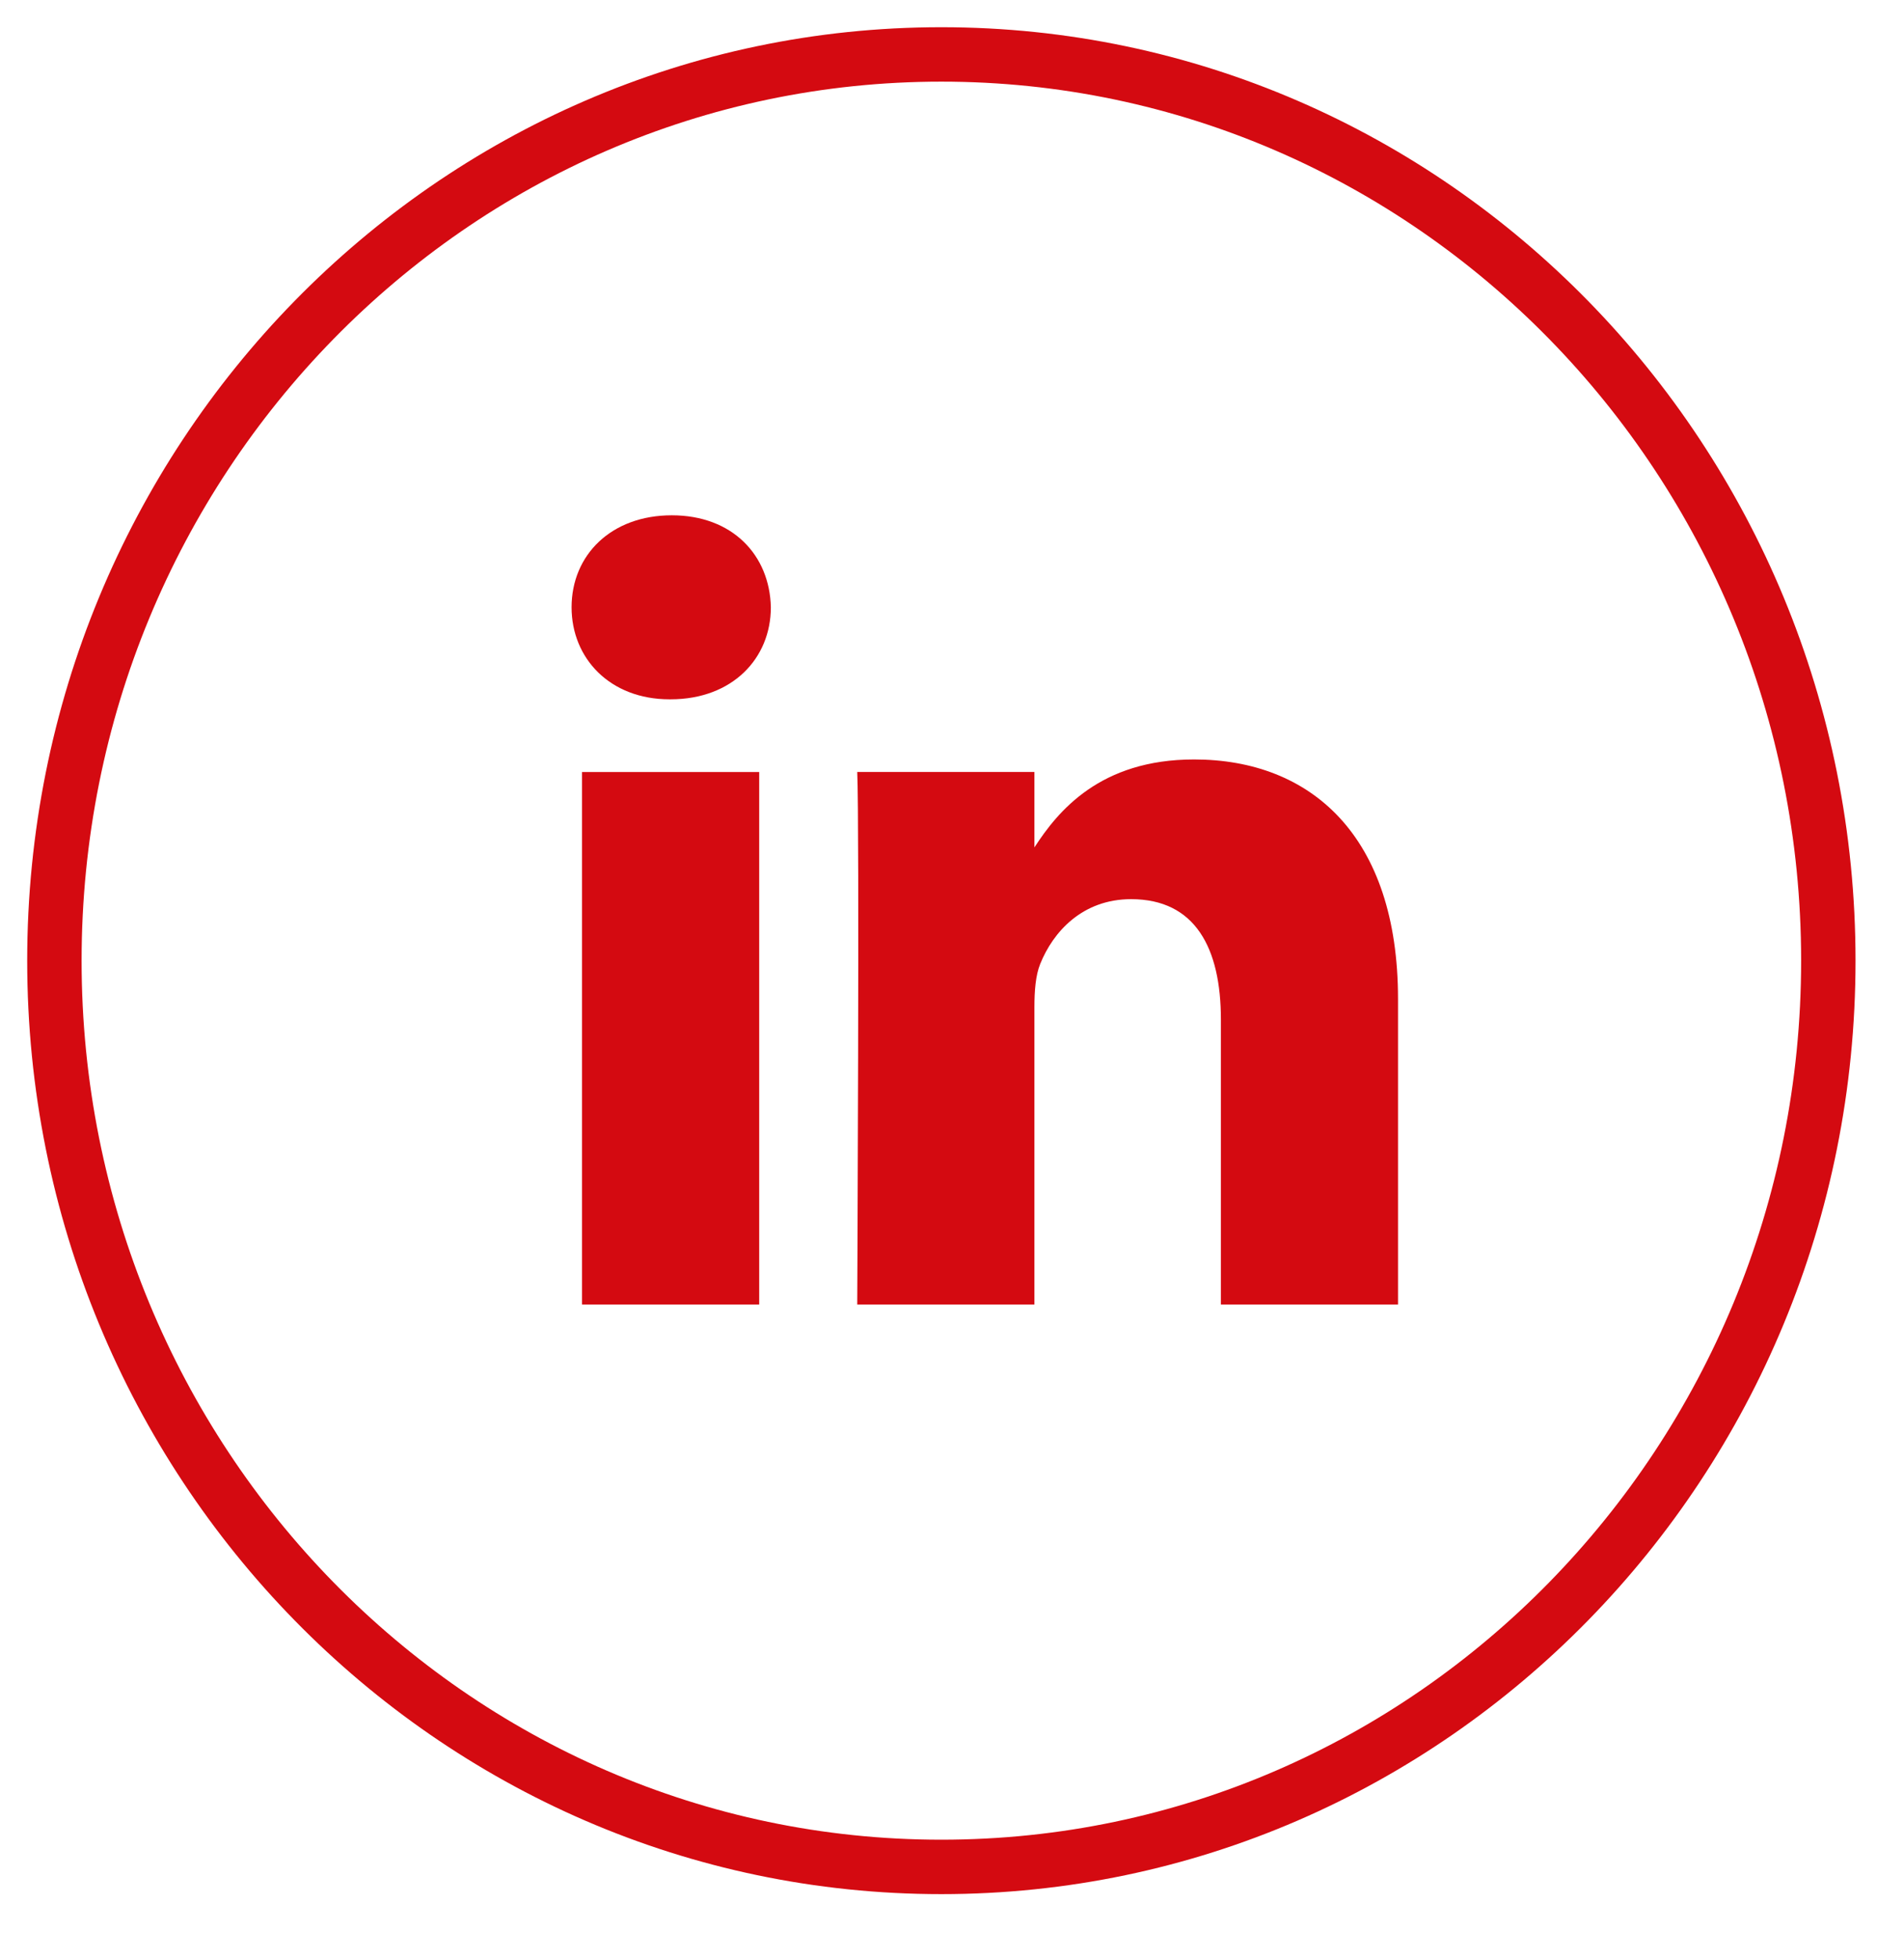 <?xml version="1.0" encoding="UTF-8"?>
<svg width="35px" height="36px" viewBox="0 0 35 36" fill="none" version="1.1" xmlns="http://www.w3.org/2000/svg" xmlns:xlink="http://www.w3.org/1999/xlink">
    <g id="Page-1" stroke="none" stroke-width="1" fill-rule="evenodd">
        <g id="icon-linkedin" transform="translate(1, 1)">
            <path d="M0,16.651 C0,7.455 7.3,0 16.304,0 C25.309,0 32.609,7.455 32.609,16.651 C32.609,25.847 25.309,33.302 16.304,33.302 C7.3,33.302 0,25.847 0,16.651 Z" id="Shape" stroke="#D40A11" stroke-width="1"></path>
            <path d="M12.956,13.185 L12.956,22.968 L9.699,22.968 L9.699,13.185 L12.956,13.185 Z M13.17,10.158 C13.17,11.097 12.463,11.849 11.327,11.849 L11.307,11.849 C10.213,11.849 9.507,11.097 9.507,10.158 C9.507,9.198 10.235,8.468 11.349,8.468 C12.463,8.468 13.149,9.198 13.17,10.158 Z M24.699,17.358 L24.699,22.968 L21.443,22.968 L21.443,17.733 C21.443,16.419 20.971,15.521 19.793,15.521 C18.893,15.521 18.357,16.126 18.122,16.71 C18.036,16.92 18.015,17.212 18.015,17.504 L18.015,22.968 L14.758,22.968 C14.758,22.968 14.801,14.102 14.758,13.184 L18.015,13.184 L18.015,14.57 C18.447,13.904 19.221,12.954 20.95,12.954 C23.093,12.954 24.699,14.353 24.699,17.358 Z" id="Combined-Shape" fill="#D40A11" class="logo"></path>
        </g>
    </g>
</svg>